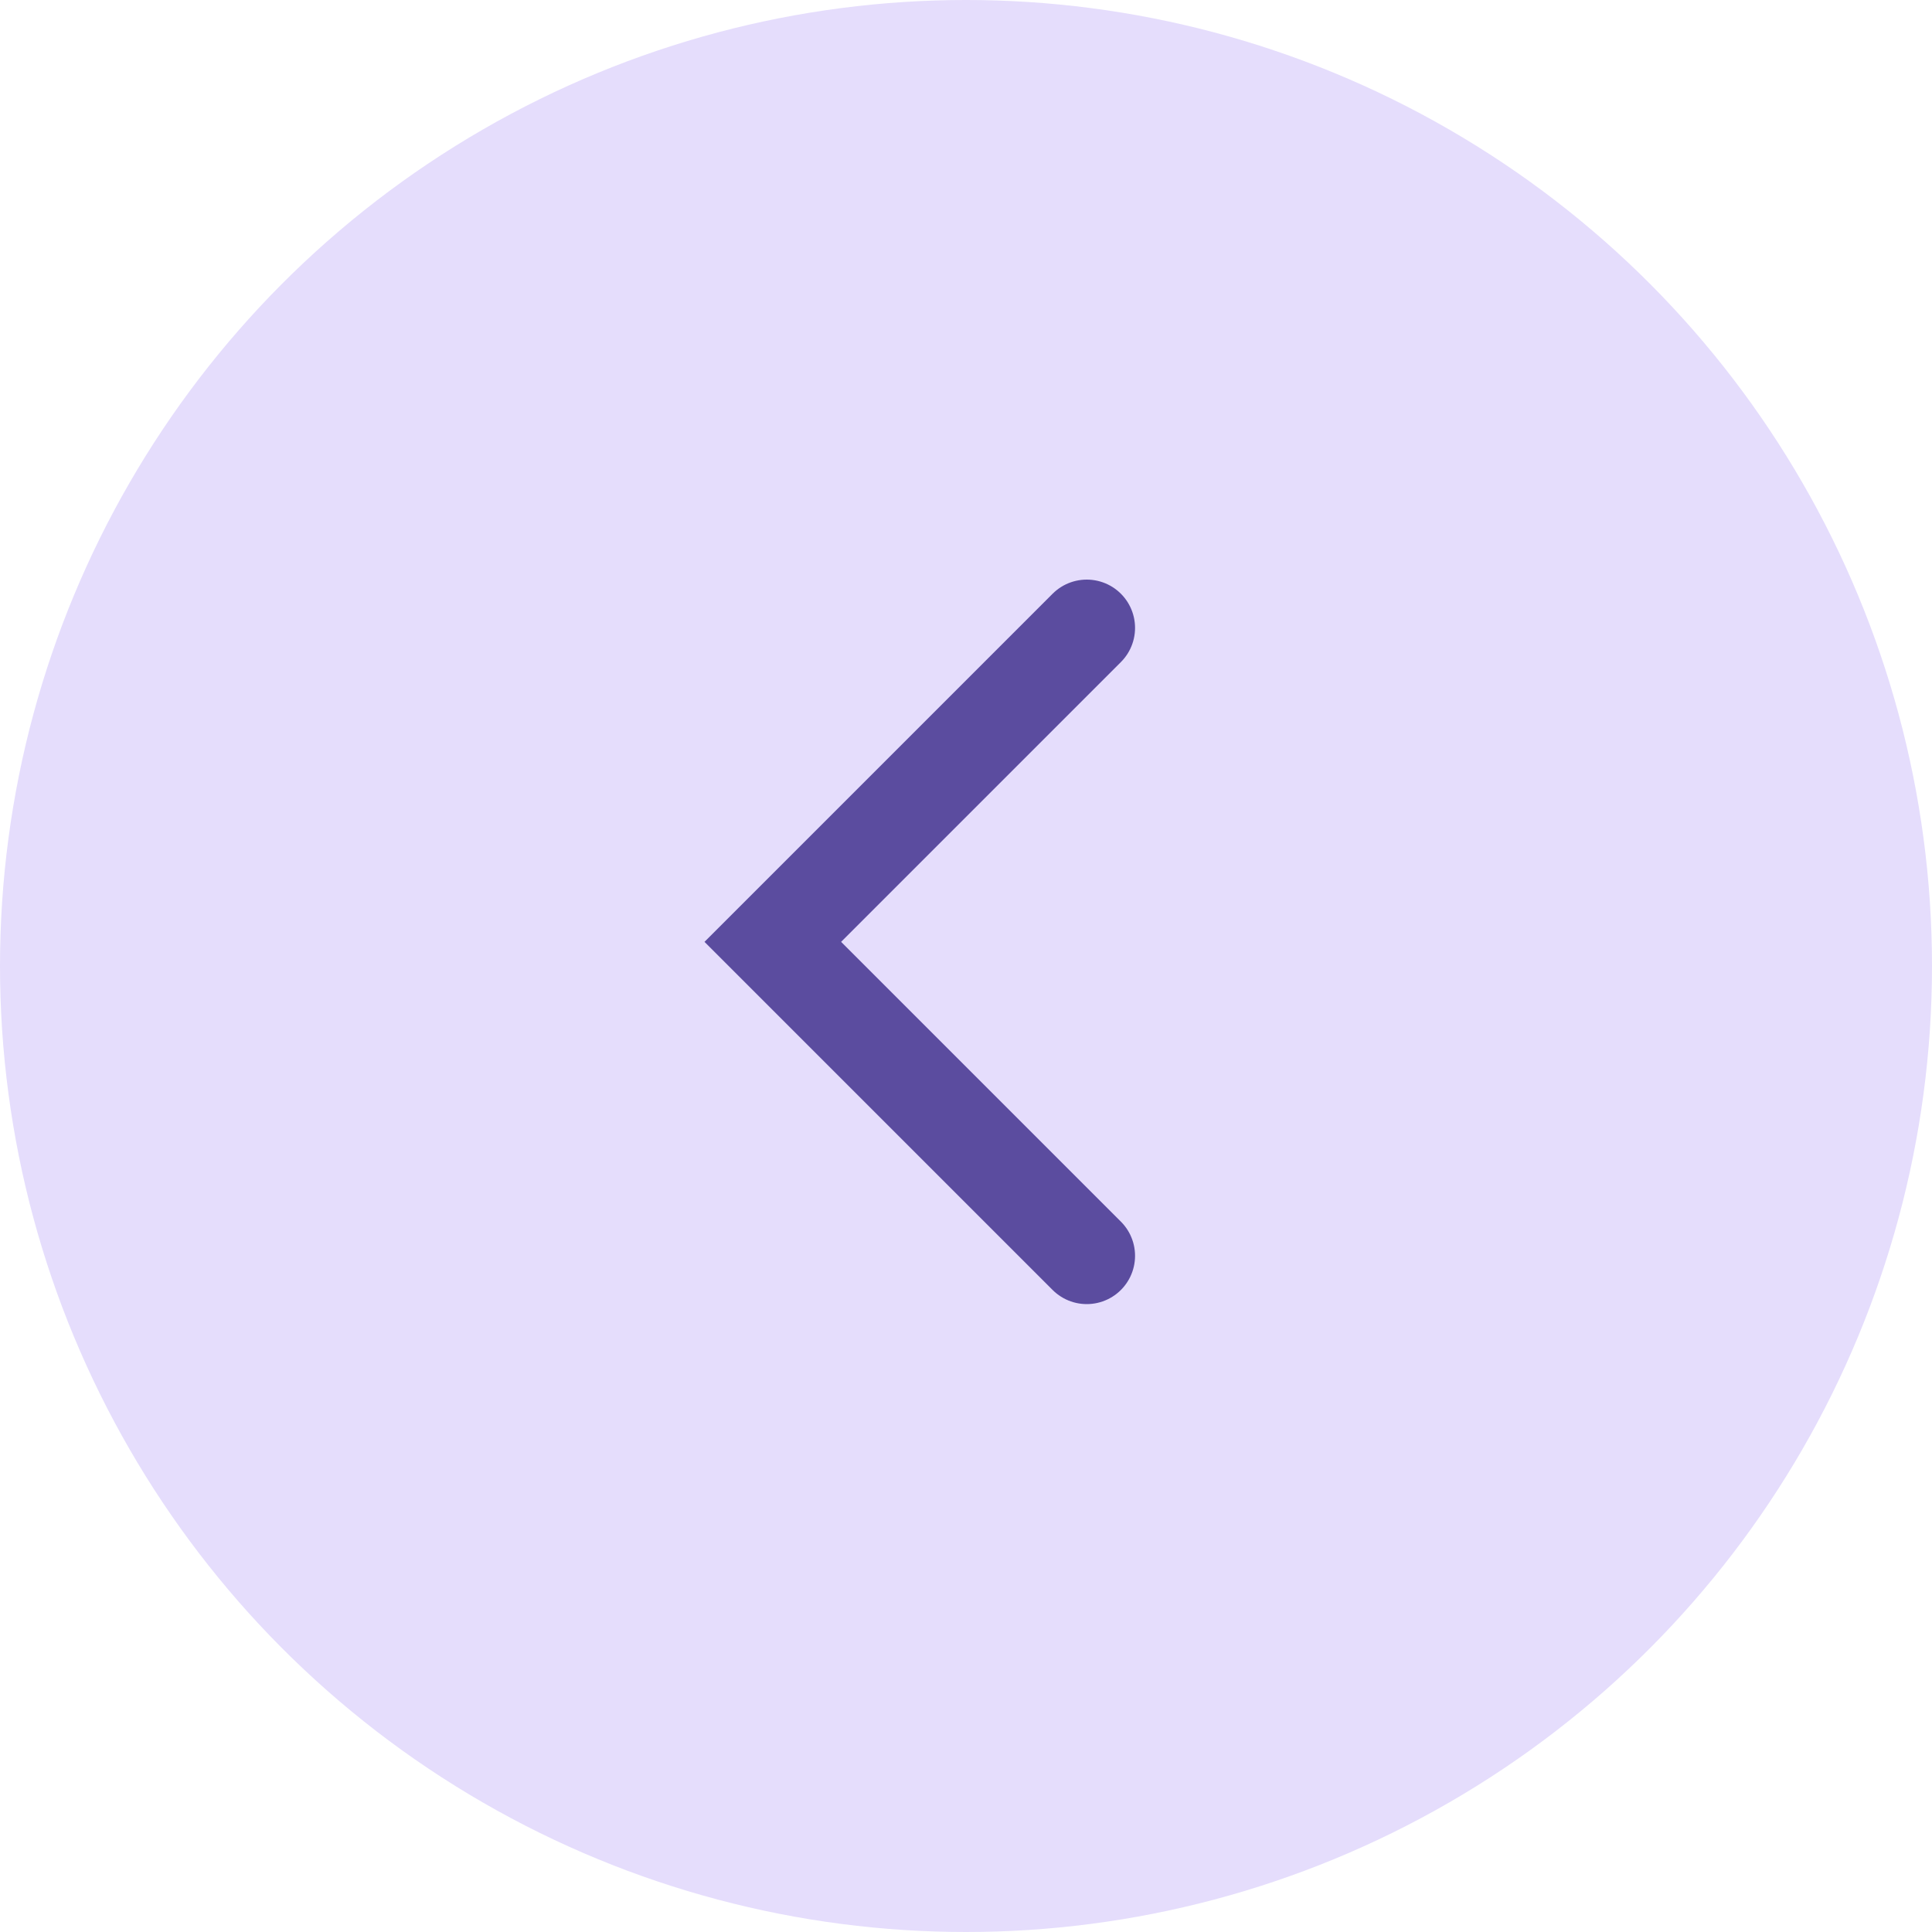 <?xml version="1.0" encoding="UTF-8"?> <svg xmlns="http://www.w3.org/2000/svg" width="40" height="40" viewBox="0 0 40 40" fill="none"> <circle cx="20" cy="20" r="20" fill="#E5DDFC"></circle> <path d="M22.5 13L16 19.5L22.5 26" stroke="#5B4C9F" stroke-width="2" stroke-linecap="round"></path> </svg> 